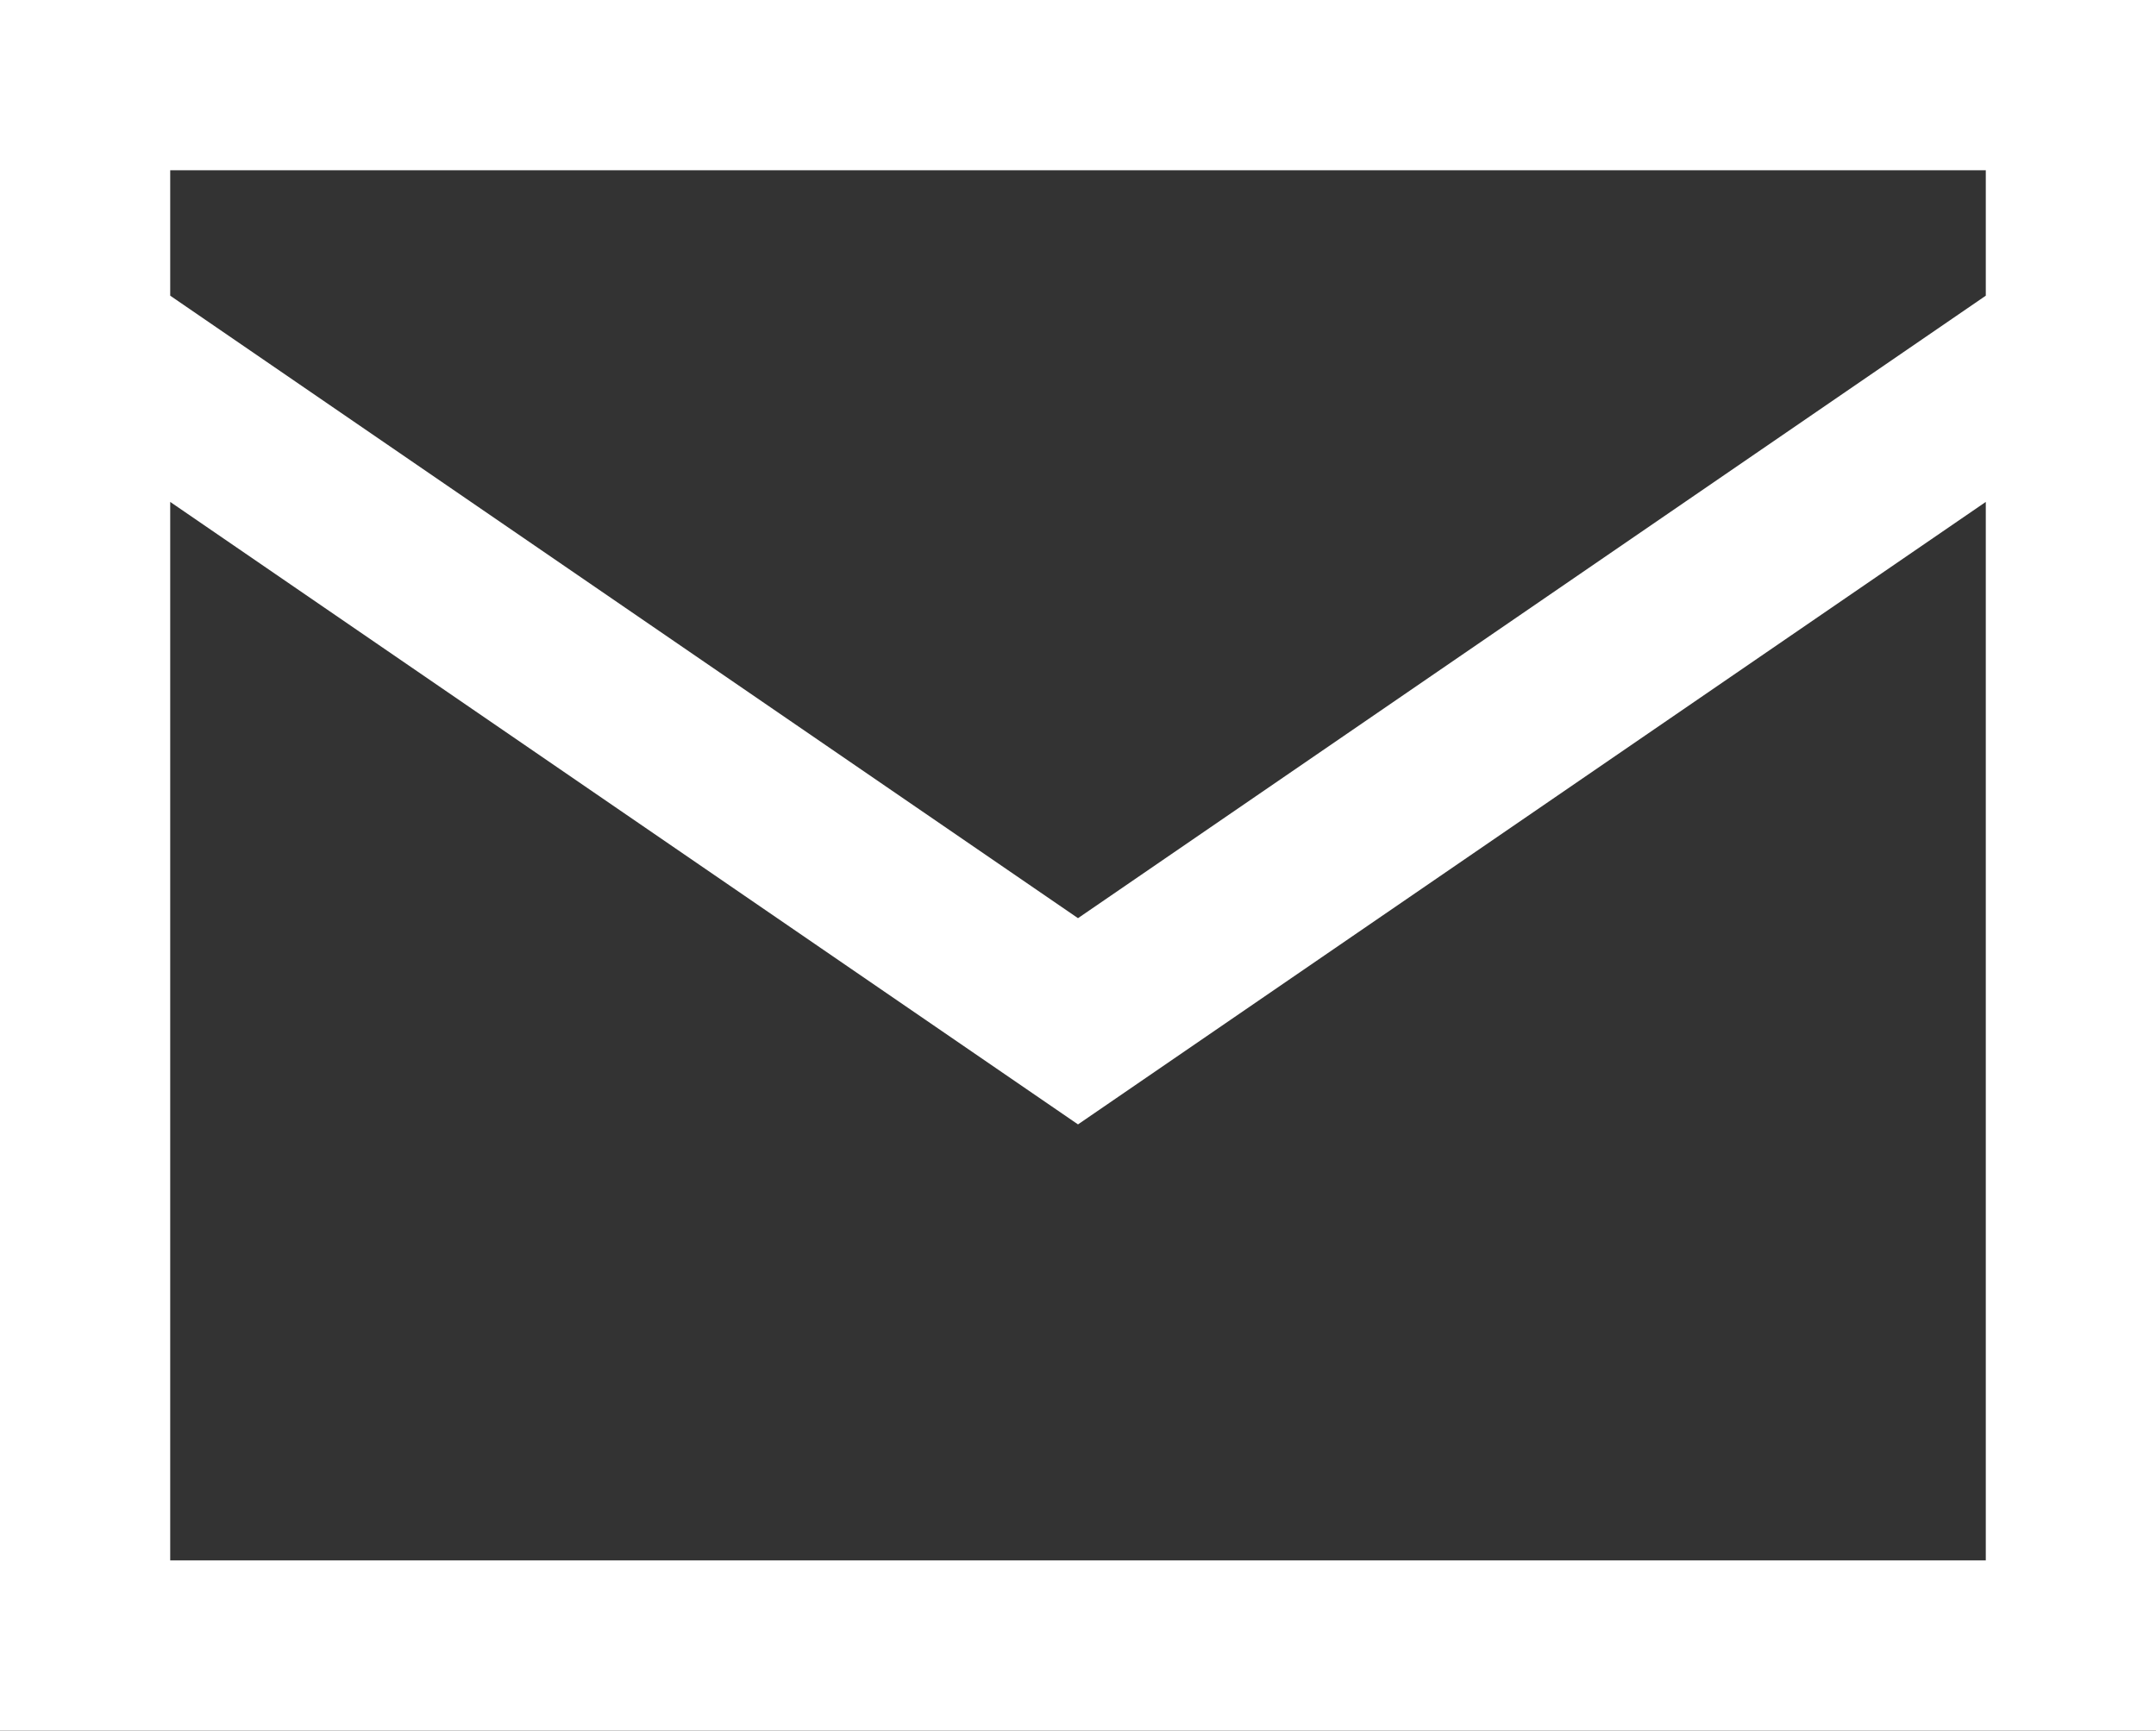 <?xml version="1.0" encoding="UTF-8"?>
<svg id="_レイヤー_2" data-name="レイヤー 2" xmlns="http://www.w3.org/2000/svg" width="76" height="61" viewBox="0 0 76 61">
  <rect x="0" y="0" width="76" height="61" fill="#333333" stroke="none"/>
  <g id="_レイヤー_1-2" data-name="レイヤー 1">
    <path d="M76,0H0v61h76V0ZM70,6v4.422l-32,21.941L6,10.422v-4.422h64ZM6,55V17.691l32,21.941,32-21.941v37.309H6Z" style="fill: #fff;"/>
  </g>
</svg>